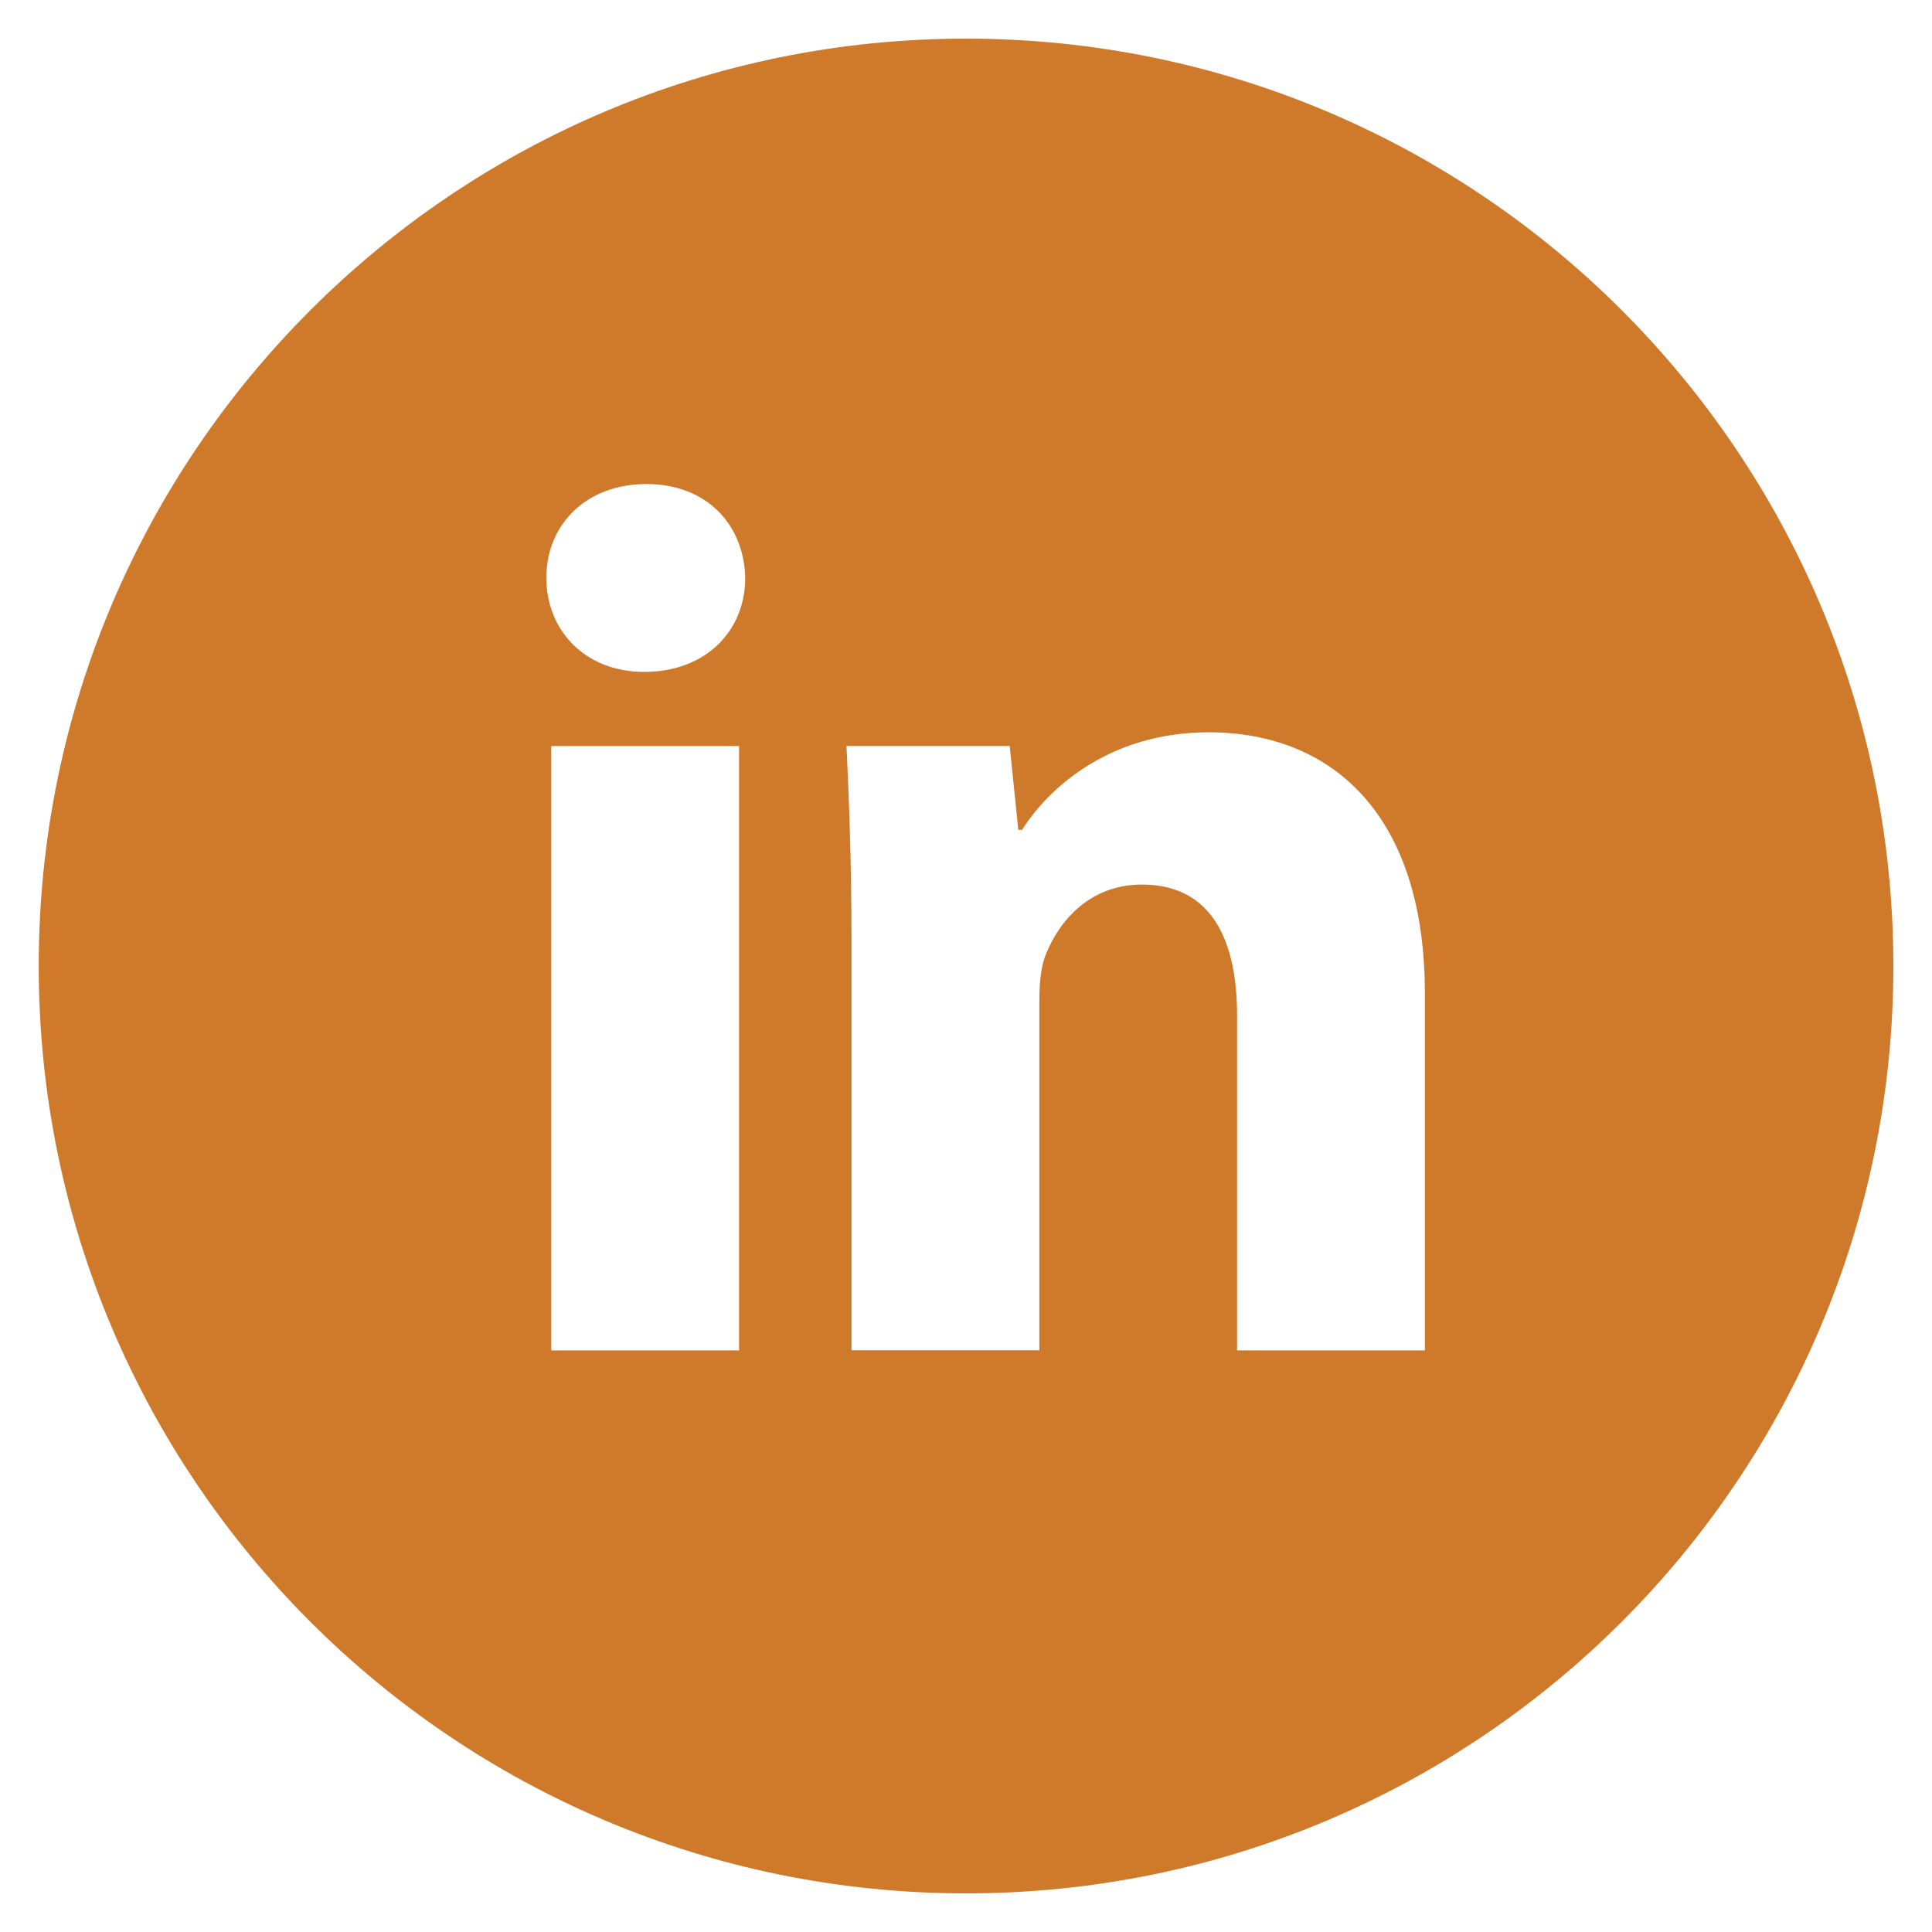 <?xml version="1.0" encoding="UTF-8"?>
<svg xmlns="http://www.w3.org/2000/svg" width="26" height="26" viewBox="0 0 26 26" fill="#cf792a">
  <path d="M13.001 0.52C6.108 0.52 0.521 6.107 0.521 13C0.521 19.893 6.108 25.48 13.001 25.48C19.893 25.48 25.48 19.893 25.48 13C25.48 6.107 19.893 0.52 13.001 0.52ZM9.946 18.173H7.418V10.04H9.946V18.173ZM8.666 9.042C7.868 9.042 7.352 8.476 7.352 7.777C7.352 7.063 7.884 6.514 8.699 6.514C9.514 6.514 10.013 7.063 10.029 7.777C10.029 8.476 9.514 9.042 8.666 9.042ZM19.175 18.173H16.648V13.666C16.648 12.617 16.282 11.904 15.368 11.904C14.67 11.904 14.255 12.386 14.072 12.851C14.004 13.016 13.987 13.25 13.987 13.482V18.171H11.459V12.633C11.459 11.618 11.426 10.769 11.392 10.039H13.588L13.704 11.168H13.755C14.087 10.638 14.902 9.855 16.266 9.855C17.929 9.855 19.175 10.969 19.175 13.364V18.173Z"></path>
</svg>

